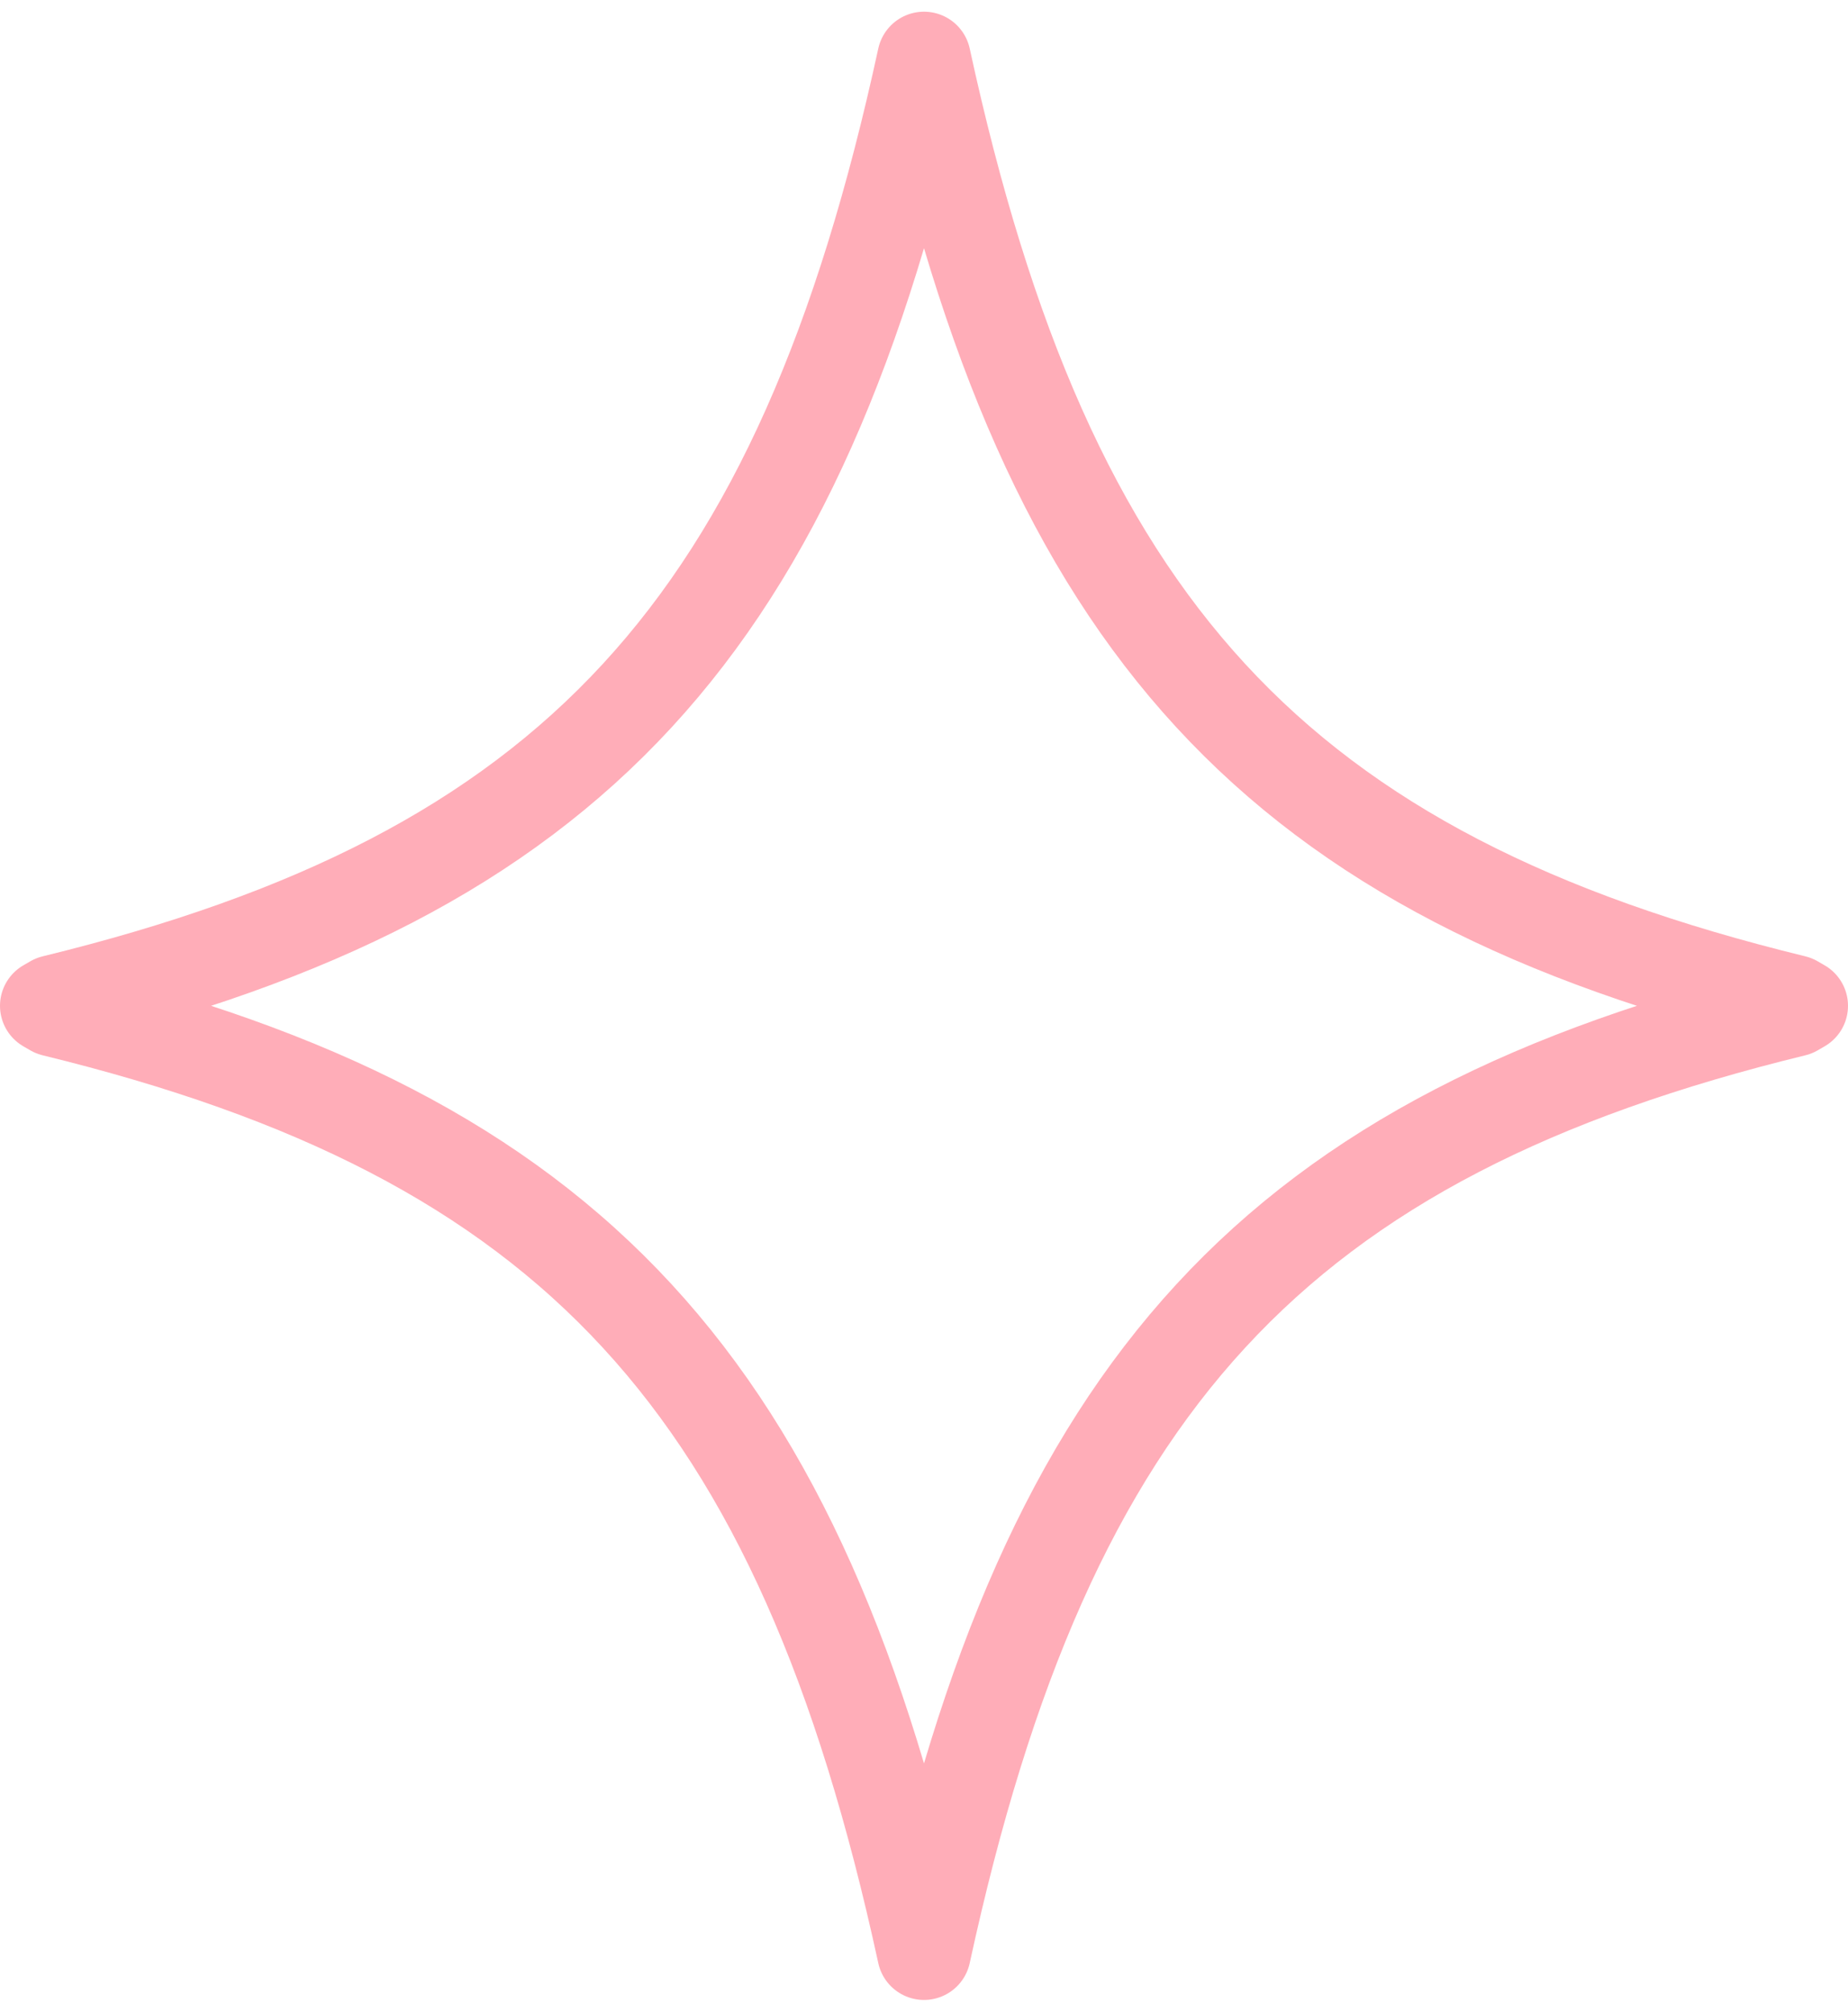 <svg width="79" height="86" viewBox="0 0 79 86" fill="none" xmlns="http://www.w3.org/2000/svg">
<path d="M76.701 42.827C54.529 37.418 44.775 26.791 39.5 2.5C34.225 26.791 24.471 37.418 2.299 42.827L2 43L2.299 43.173C24.471 48.582 34.225 59.209 39.5 83.5C44.775 59.209 54.529 48.582 76.701 43.173L77 43L76.701 42.827Z" stroke="#FFADB8" stroke-width="4" stroke-linecap="round" stroke-linejoin="round"/>
</svg>
